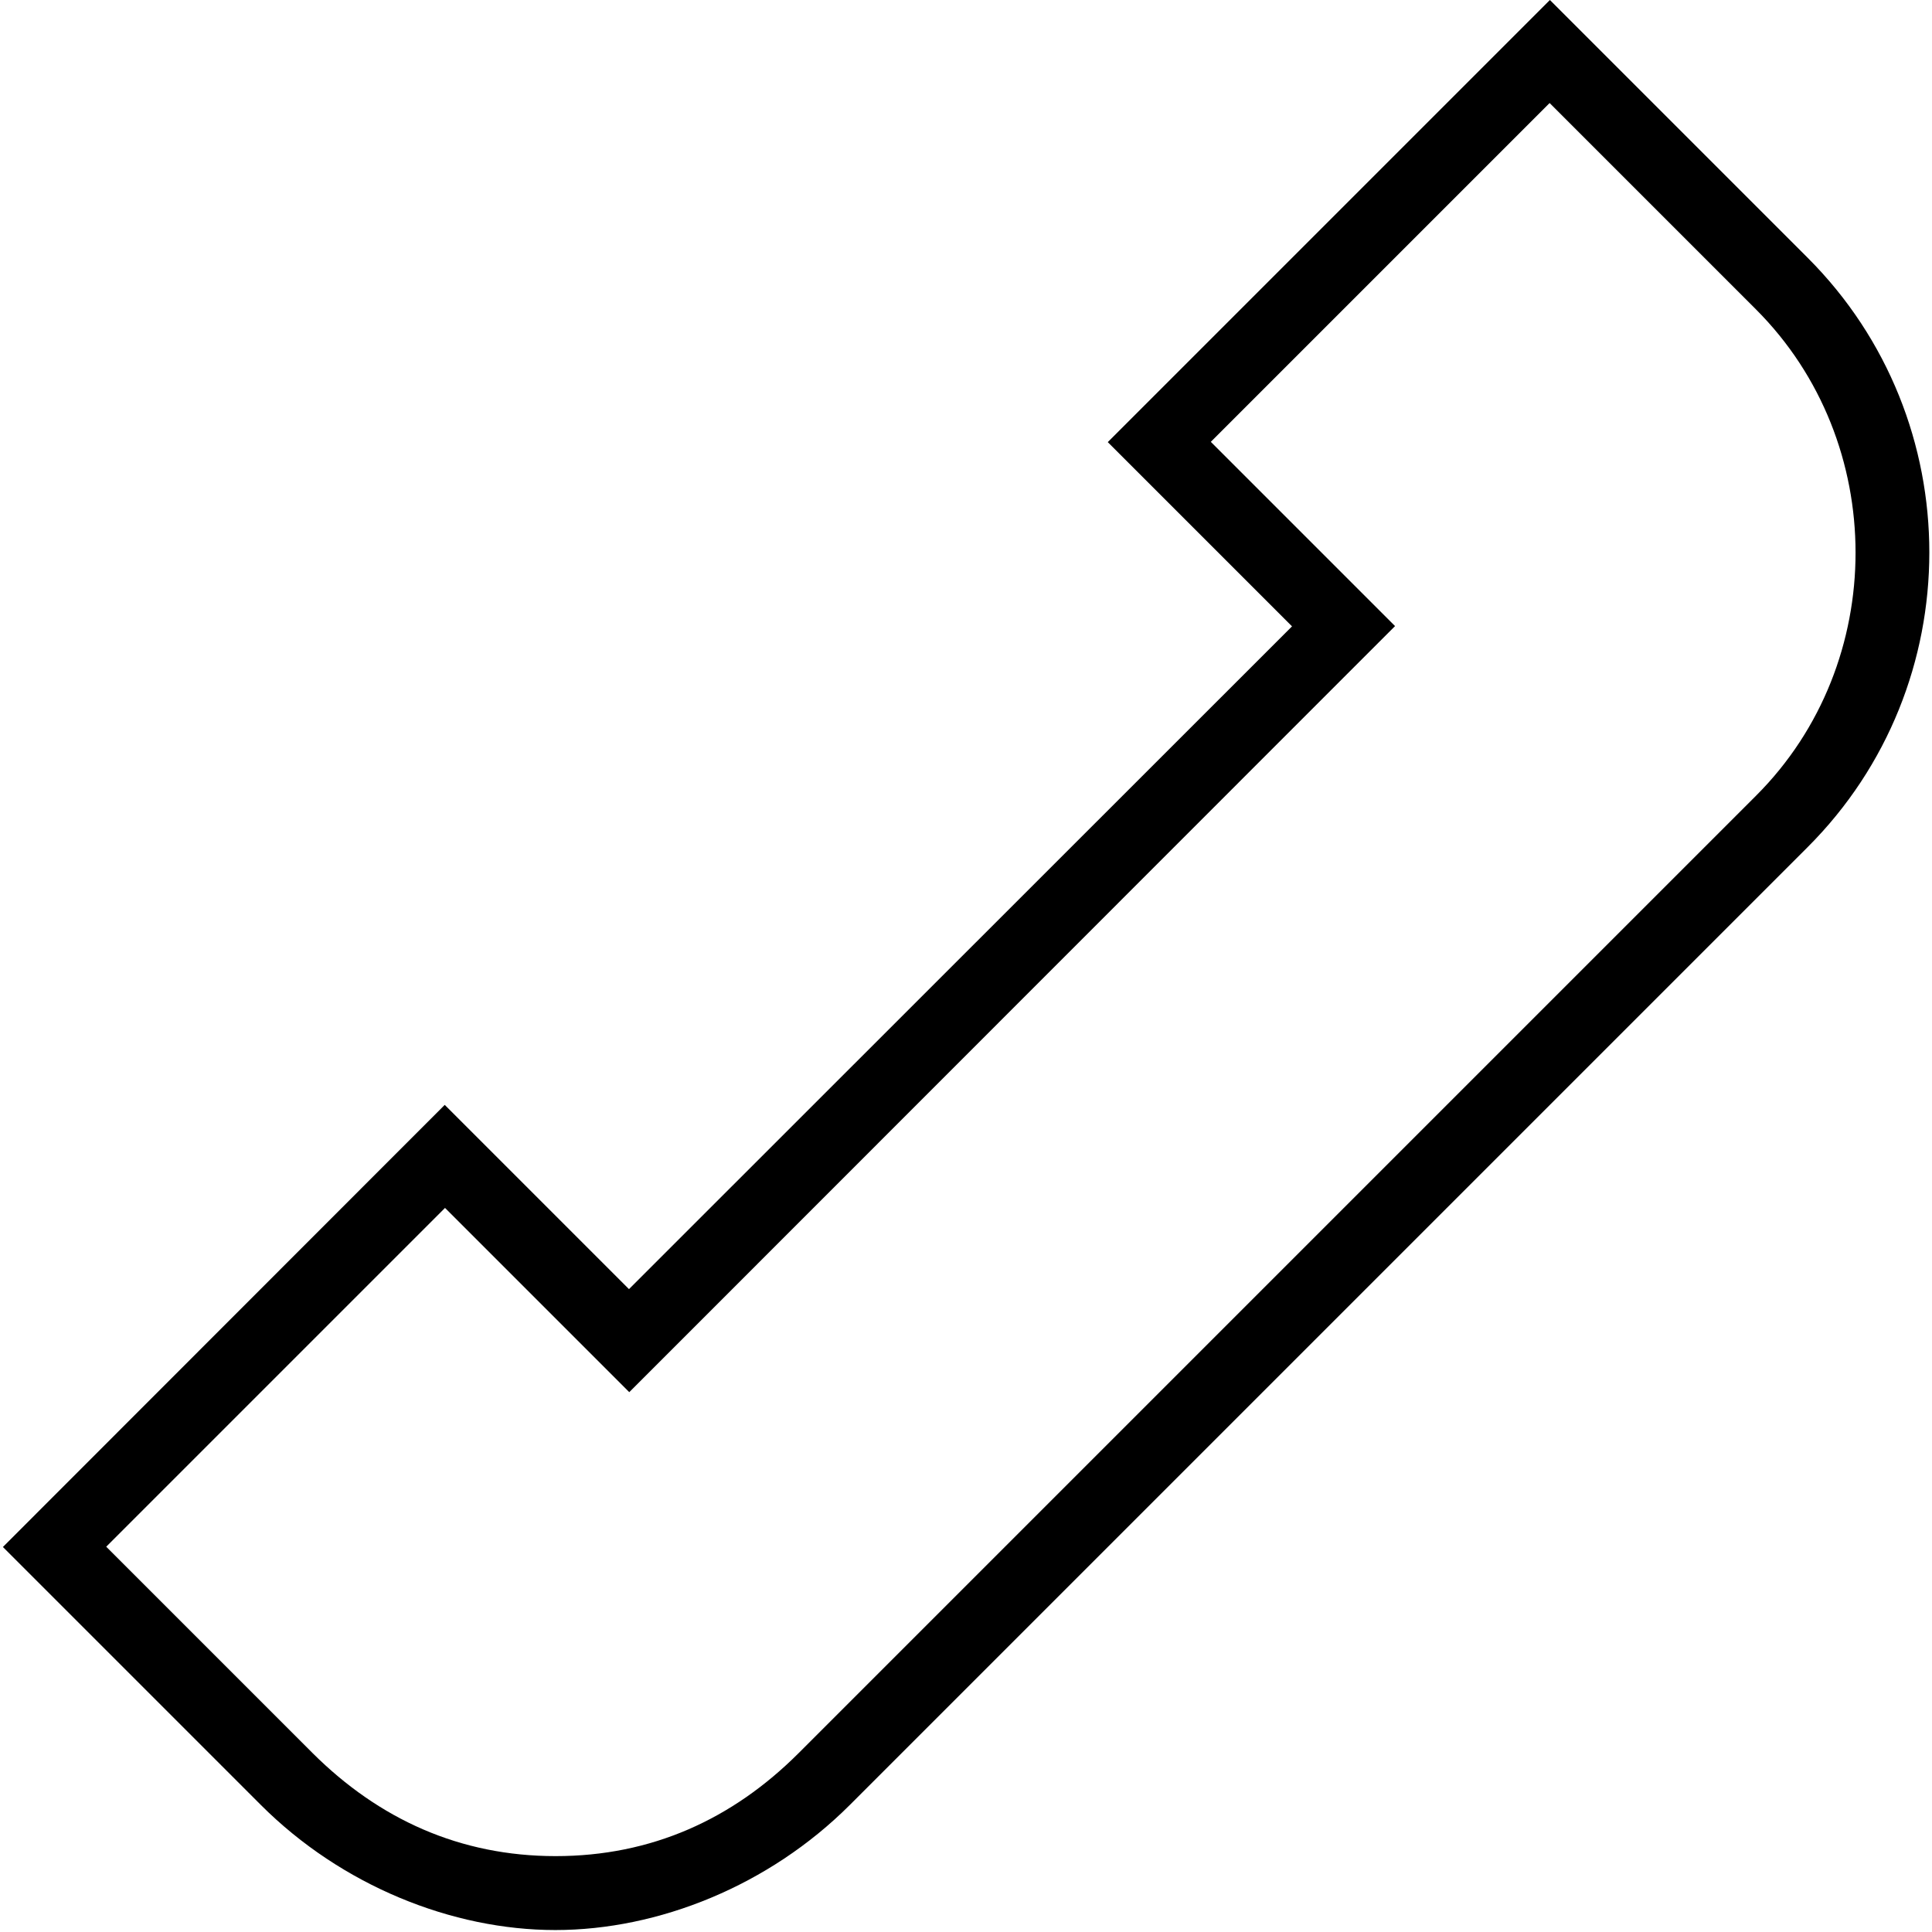 <svg xmlns="http://www.w3.org/2000/svg" version="1.2" overflow="visible" preserveAspectRatio="none" viewBox="-1.035 0 690 690" width="25" height="25"><g><path xmlns:default="http://www.w3.org/2000/svg" d="M644.6,92.1L552.5,0L394.6,157.9l65.8,65.8L223.6,460.4l-65.8-65.8L0,552.5l92.1,92.1c28.9,28.9,68.4,44.7,105.2,44.7  s76.3-15.8,105.2-44.7l342-342C702.5,244.7,702.5,150,644.6,92.1z M626.2,284.1l-342,342c-23.7,23.7-52.6,36.8-86.8,36.8  s-63.1-13.2-86.8-36.8l-73.7-73.7l121-121l47.4,47.4l18.4,18.4l18.4-18.4L478.8,242l18.4-18.4l-18.4-18.4l-47.4-47.4l121-121  l73.7,73.7C673.5,157.9,673.5,236.8,626.2,284.1z" style="fill: rgb(0, 0, 0);" vector-effect="non-scaling-stroke"/></g></svg>